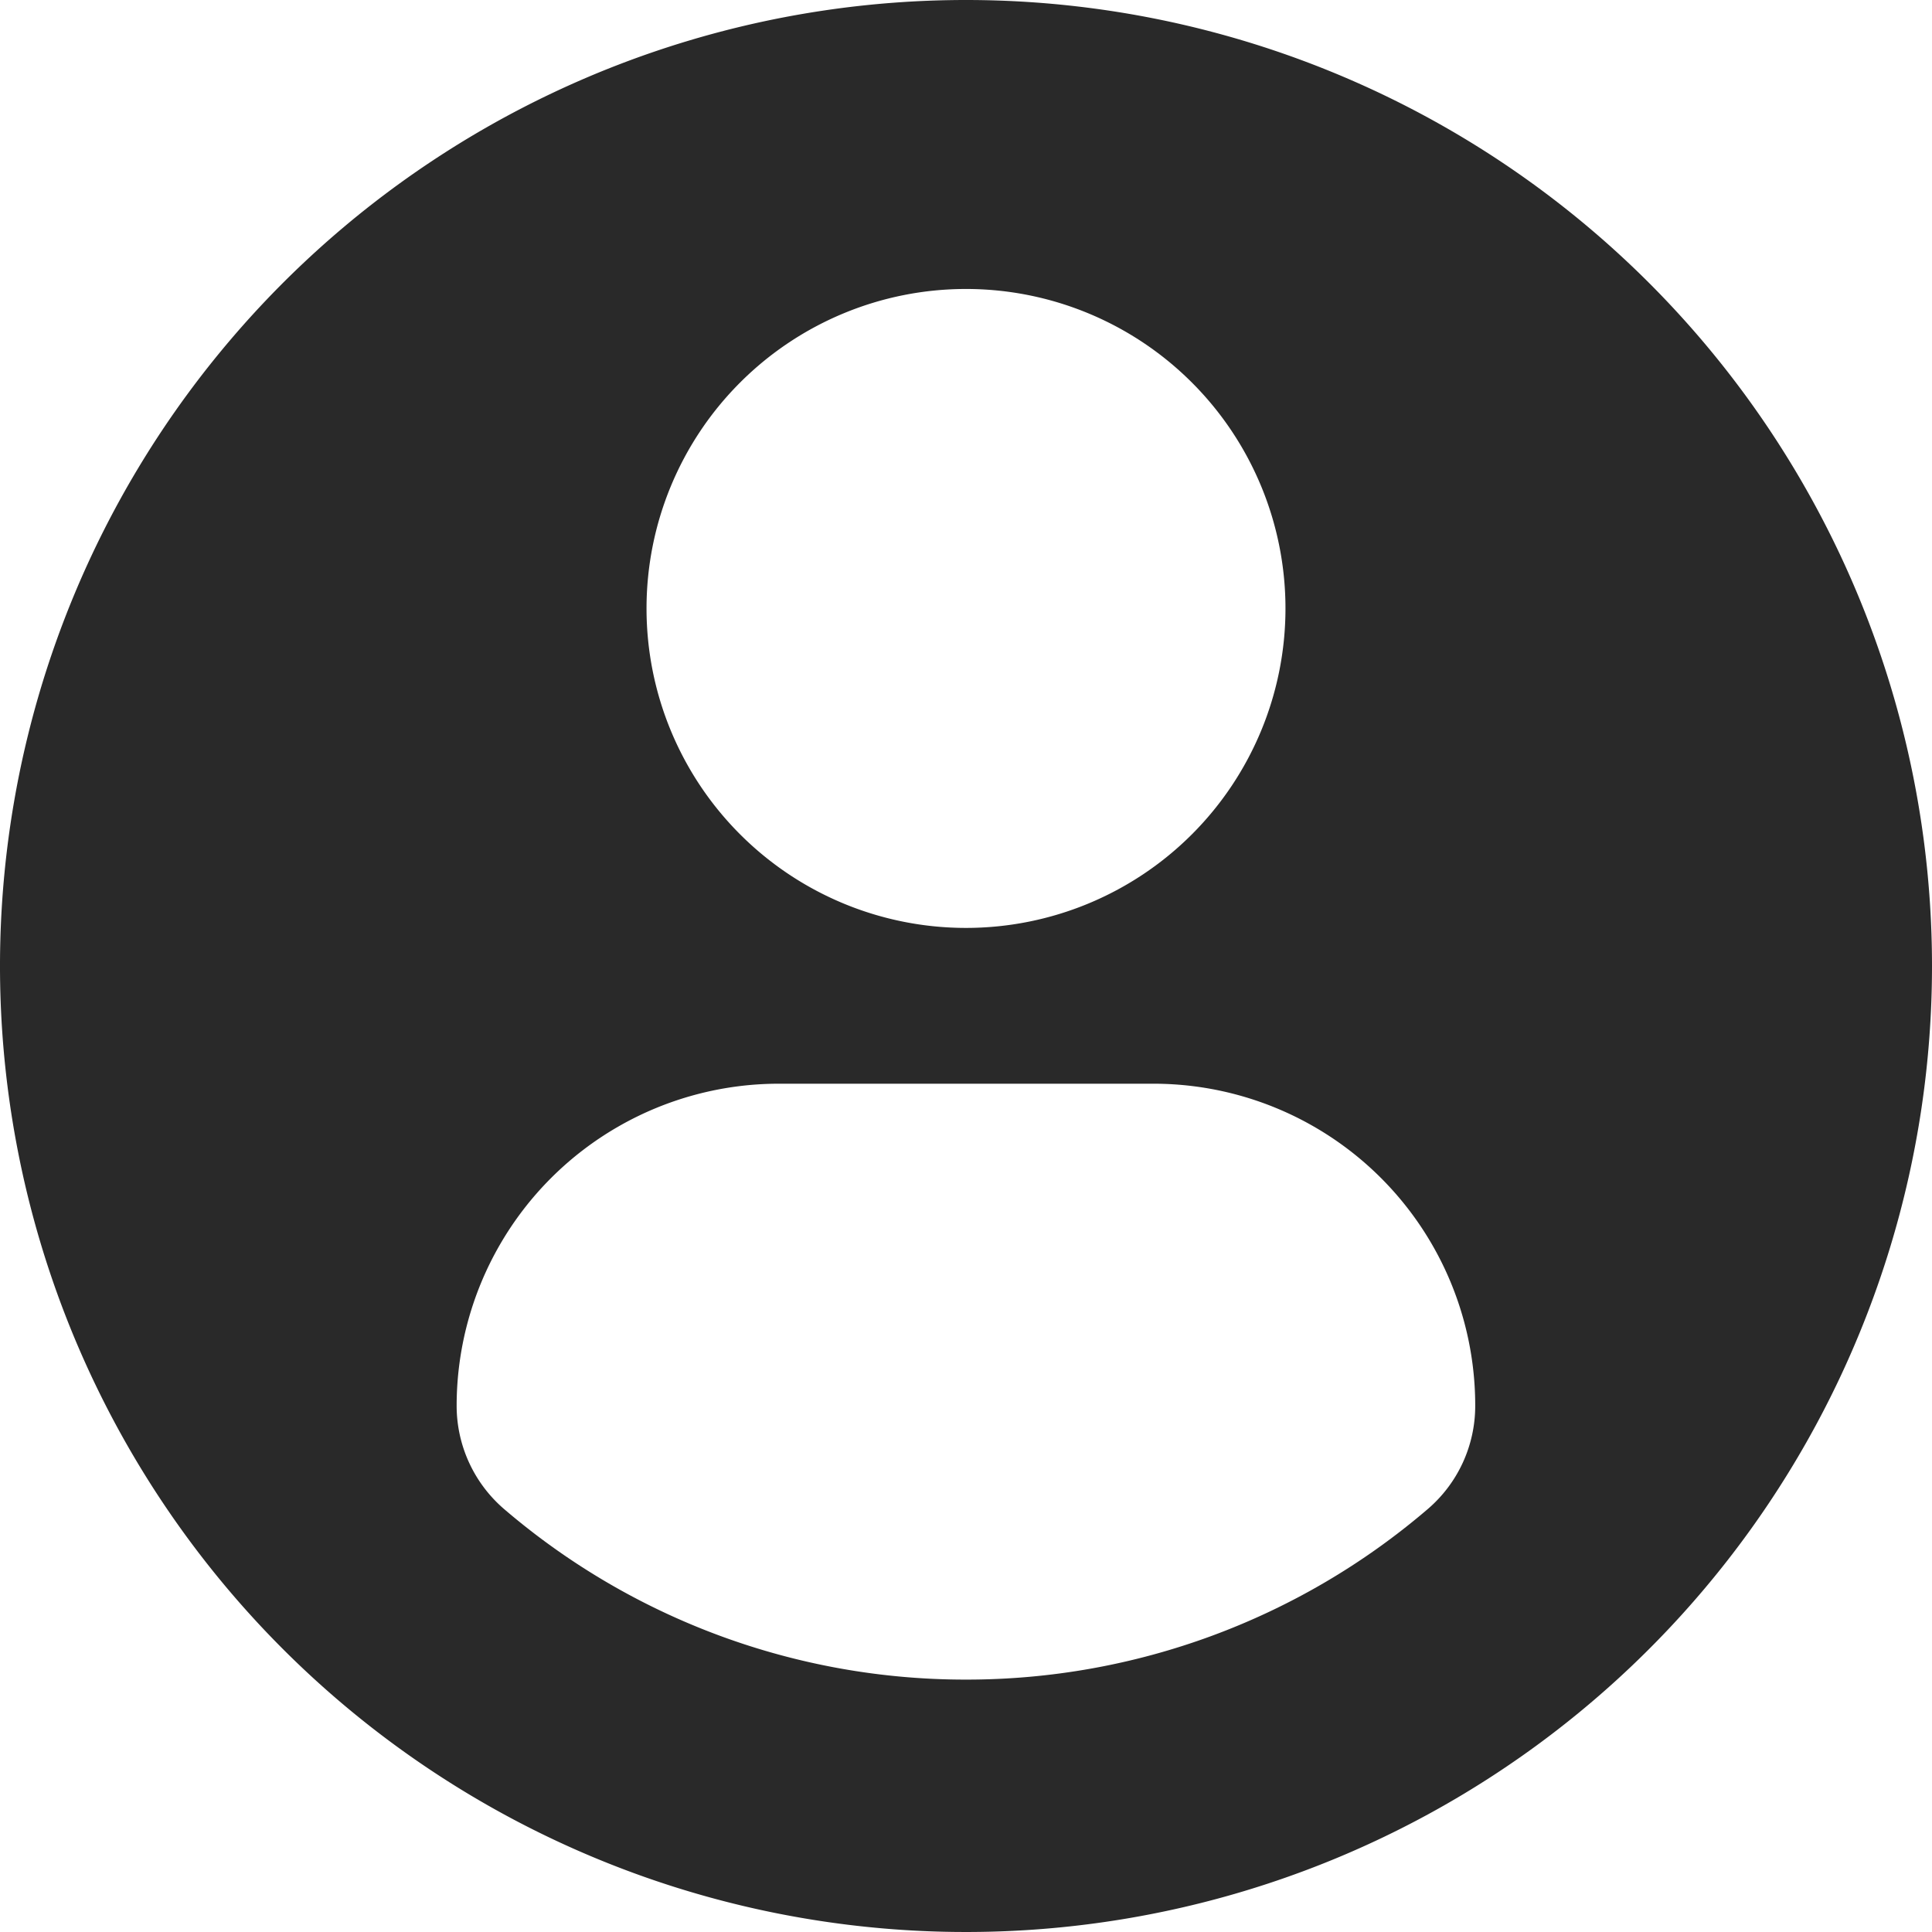 <svg xmlns="http://www.w3.org/2000/svg" width="14" height="14" viewBox="0 0 14 14">
  <path id="user" d="M7,0a7,7,0,1,0,7,7A7,7,0,0,0,7,0ZM7,2.094A2.315,2.315,0,1,1,4.685,4.409,2.315,2.315,0,0,1,7,2.094ZM7,12.171a5.137,5.137,0,0,1-3.345-1.234.987.987,0,0,1-.346-.75A2.335,2.335,0,0,1,5.653,7.853H8.347a2.332,2.332,0,0,1,2.343,2.334.984.984,0,0,1-.346.75A5.135,5.135,0,0,1,7,12.171Z" fill="#292929"/>
</svg>
